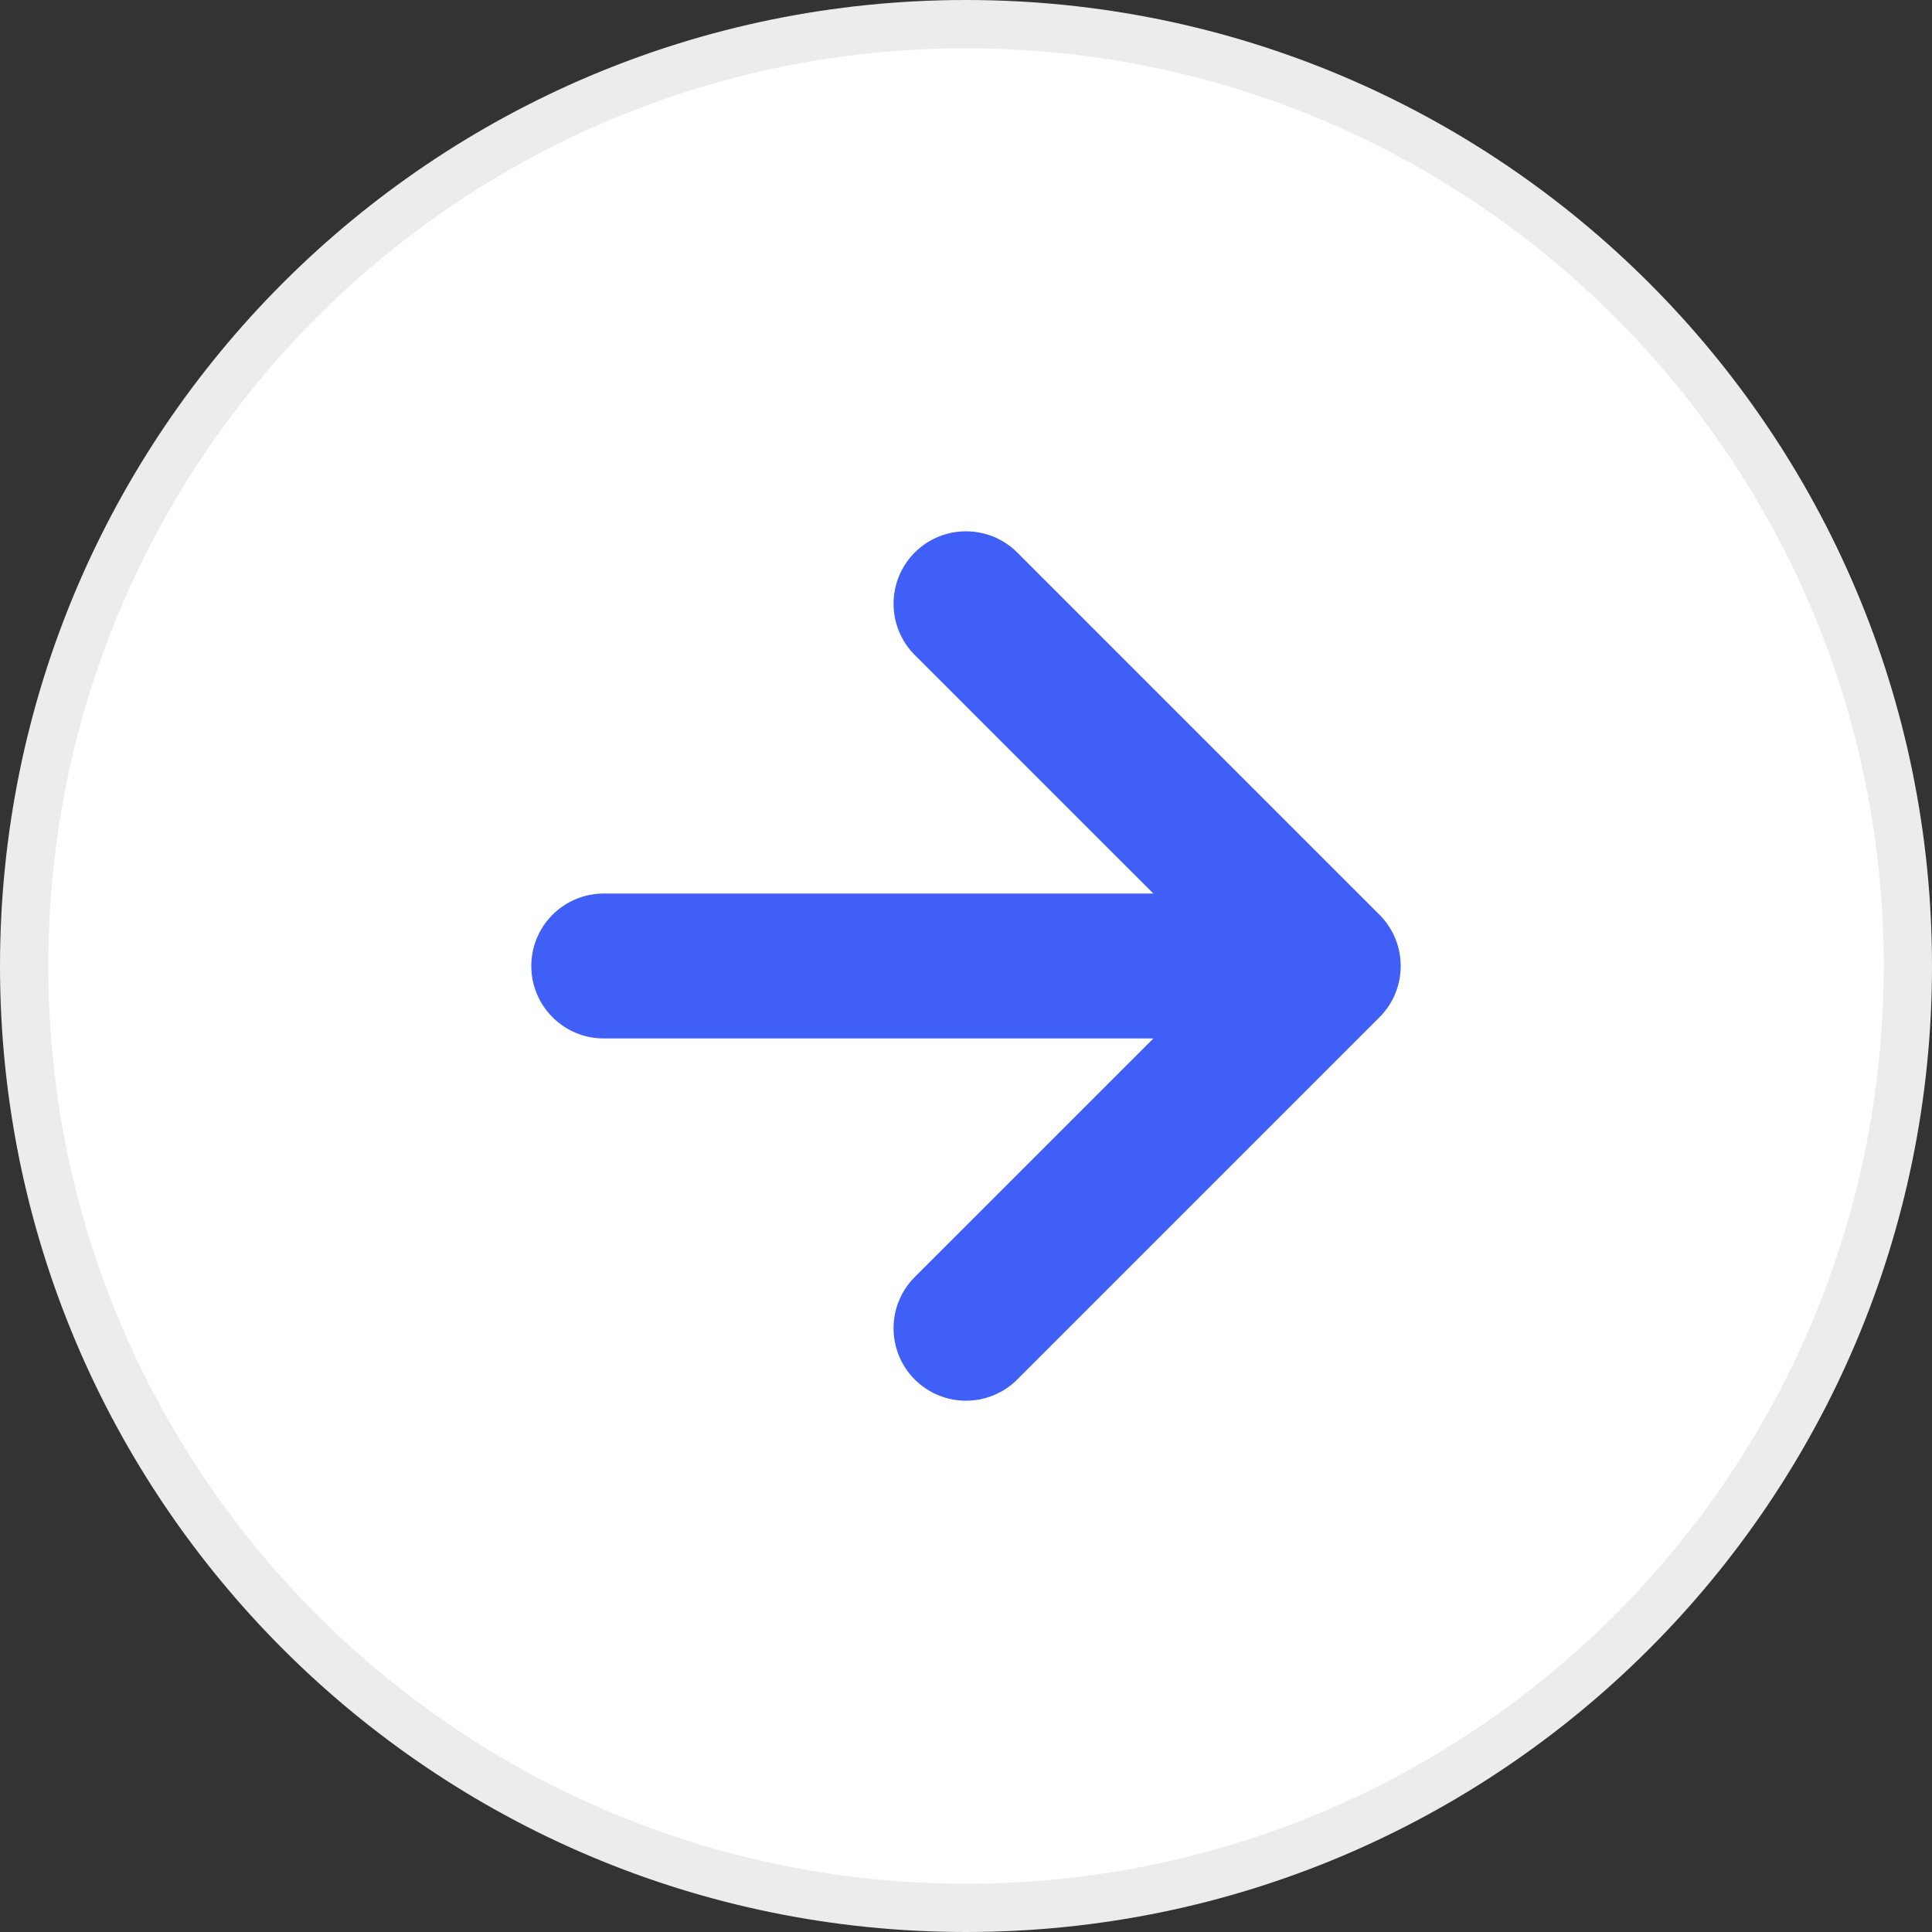 <svg width="40" height="40" viewBox="0 0 40 40" fill="none" xmlns="http://www.w3.org/2000/svg">
<rect x="0" y="0" width="40" height="40" fill="#333333" stroke="none"/>
<path d="M39.5 20C39.5 30.77 30.77 39.5 20 39.5C9.23 39.5 0.5 30.77 0.5 20C0.5 9.23 9.23 0.5 20 0.5C30.77 0.5 39.5 9.23 39.5 20Z" fill="white" stroke="#ECECEC"/>
<path fill-rule="evenodd" clip-rule="evenodd" d="M21.061 11.439C20.475 10.854 19.525 10.854 18.939 11.439C18.354 12.025 18.354 12.975 18.939 13.561L23.879 18.5H12.5C11.672 18.5 11 19.172 11 20C11 20.828 11.672 21.5 12.5 21.5H23.879L18.939 26.439C18.354 27.025 18.354 27.975 18.939 28.561C19.525 29.146 20.475 29.146 21.061 28.561L28.561 21.061C28.854 20.768 29 20.384 29 20C29 19.797 28.959 19.603 28.886 19.426C28.813 19.249 28.704 19.083 28.561 18.939L21.061 11.439Z" fill="#3F5FF6"/>
</svg>
